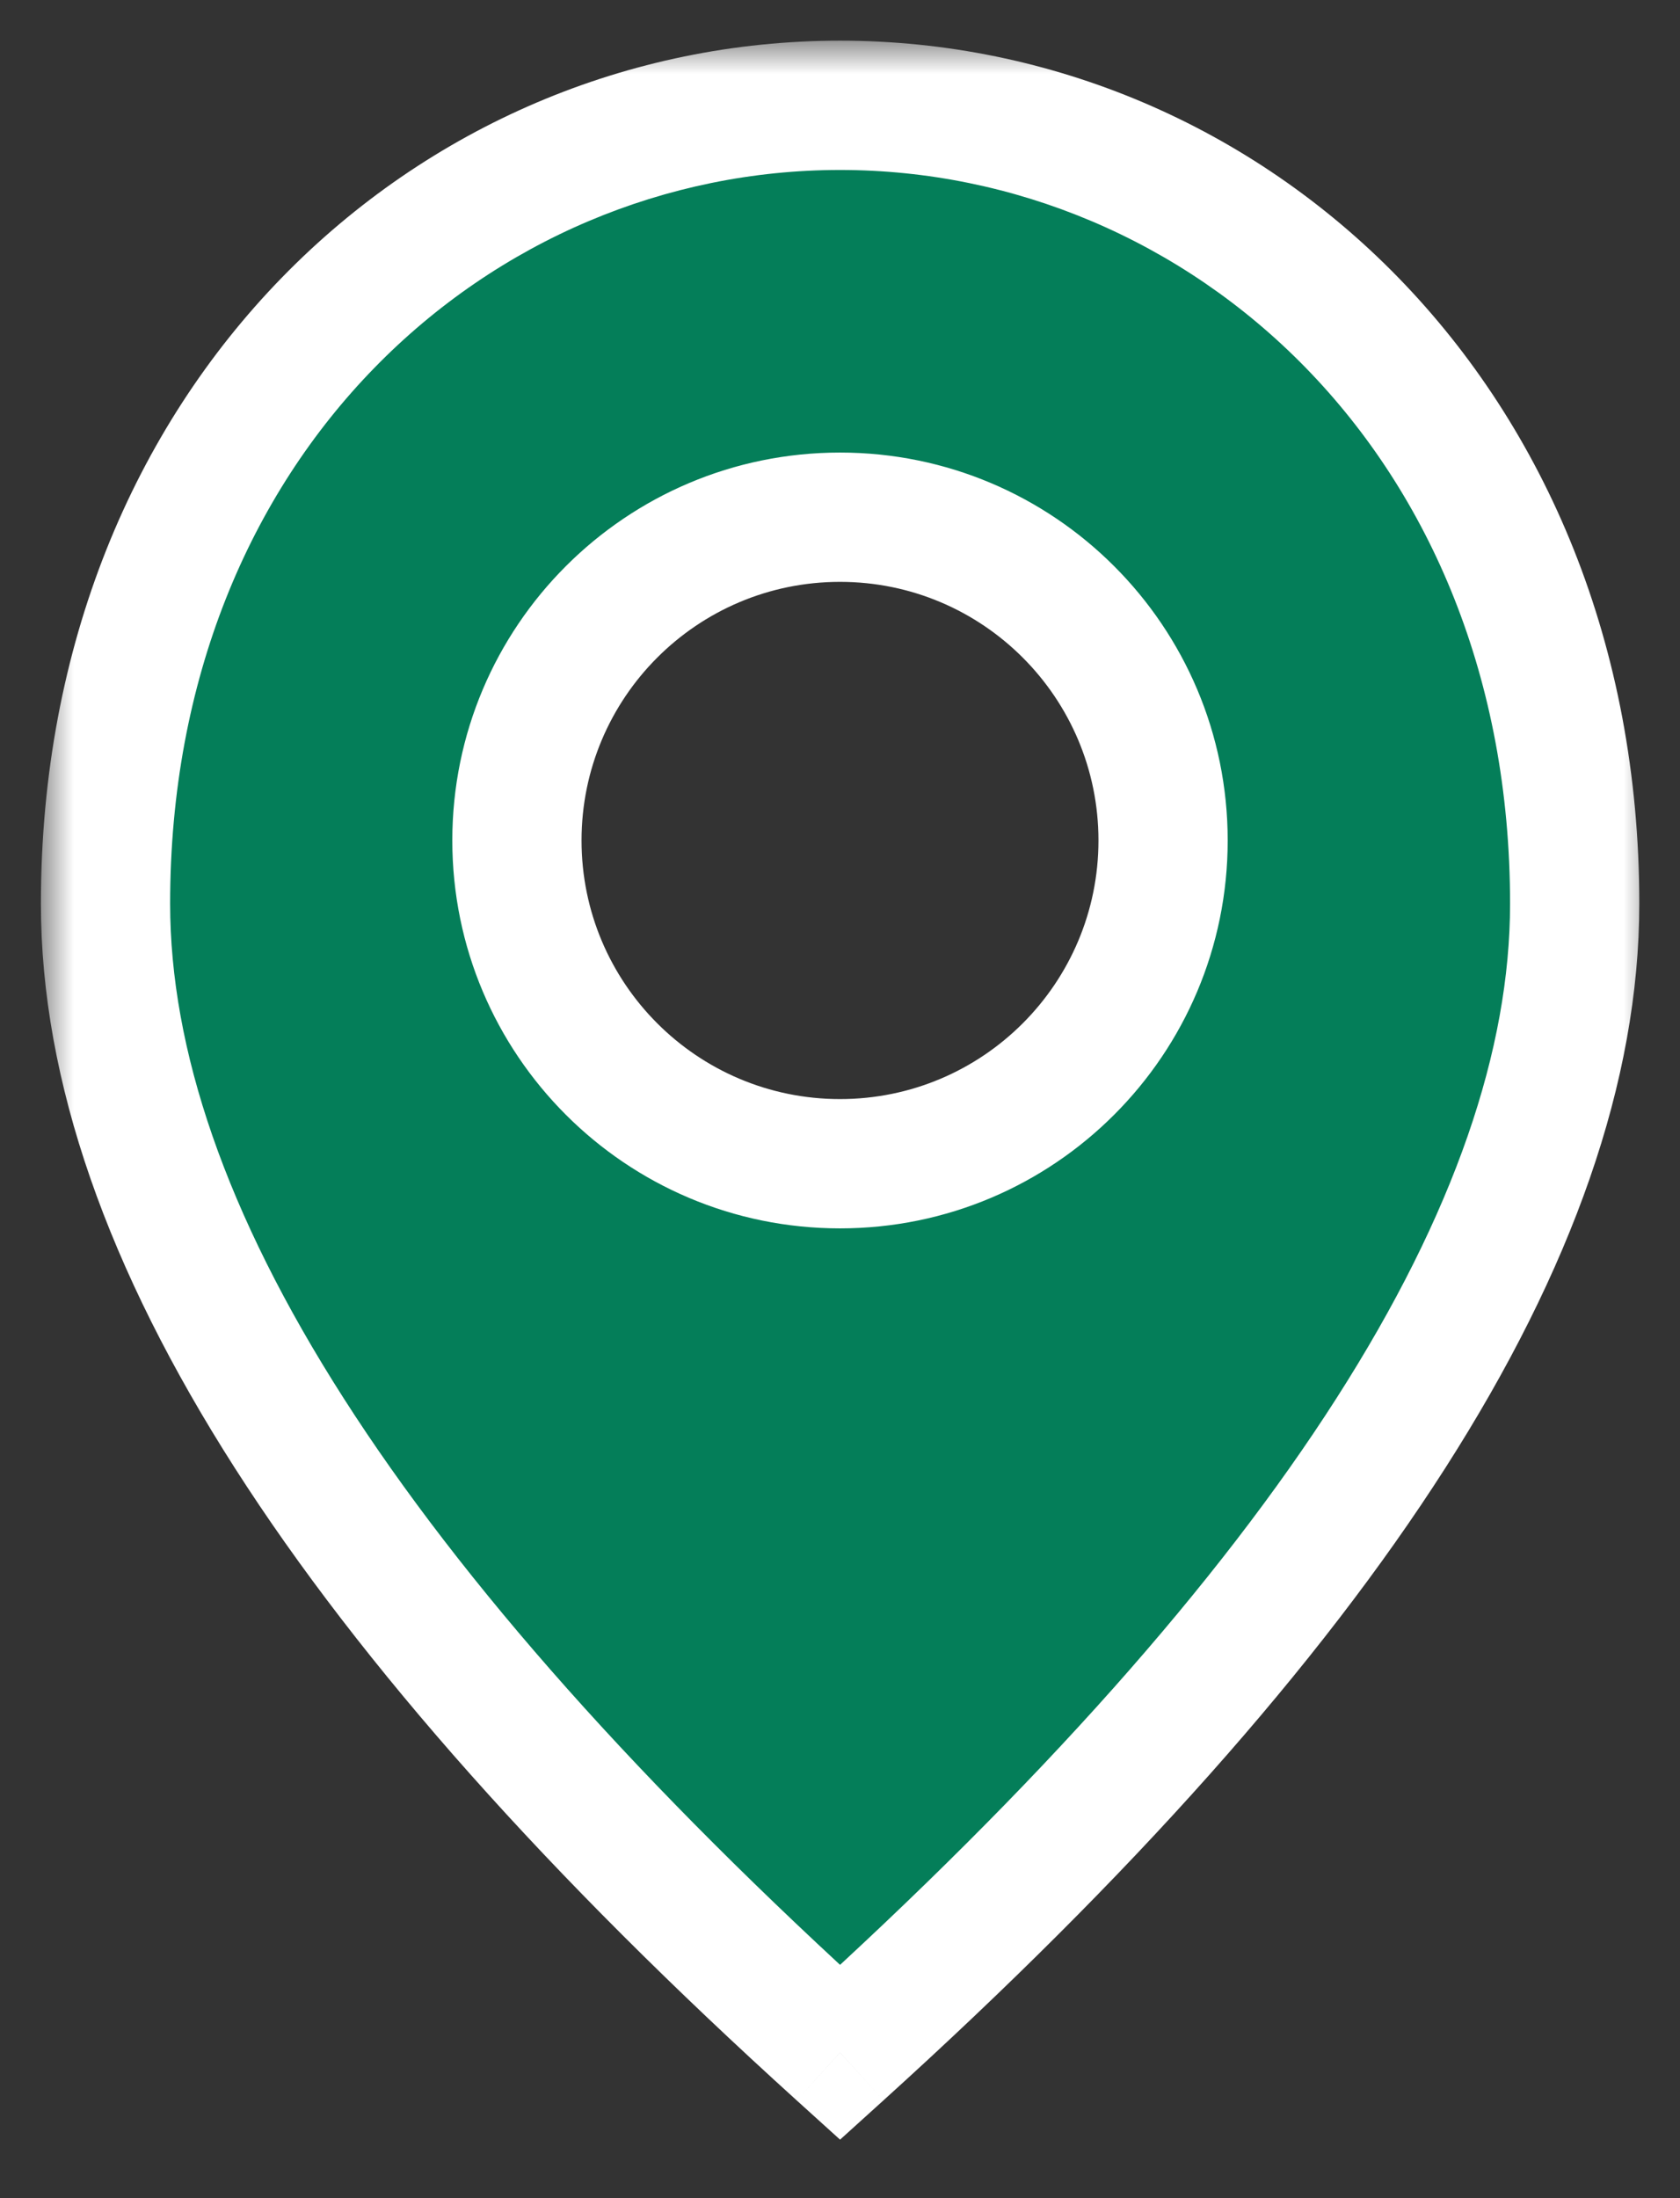 <svg width="26" height="34" viewBox="0 0 26 34" fill="none" xmlns="http://www.w3.org/2000/svg">
<rect x="0" y="0" width="26" height="34" fill="#333333" stroke="none"/>
<mask id="path-1-outside-1_544_746" maskUnits="userSpaceOnUse" x="0.633" y="0.629" width="25" height="33" fill="black">
<rect fill="white" x="0.633" y="0.629" width="25" height="33"/>
<path fill-rule="evenodd" clip-rule="evenodd" d="M1.633 13.977C1.633 6.478 7.033 1.629 13.001 1.629C18.97 1.629 24.37 6.478 24.37 13.977C24.37 18.977 20.575 24.895 13.001 31.747C5.427 24.895 1.633 18.977 1.633 13.977ZM13 18C15.761 18 18 15.761 18 13C18 10.239 15.761 8 13 8C10.239 8 8 10.239 8 13C8 15.761 10.239 18 13 18Z"/>
</mask>
<path fill-rule="evenodd" clip-rule="evenodd" d="M1.633 13.977C1.633 6.478 7.033 1.629 13.001 1.629C18.97 1.629 24.37 6.478 24.37 13.977C24.37 18.977 20.575 24.895 13.001 31.747C5.427 24.895 1.633 18.977 1.633 13.977ZM13 18C15.761 18 18 15.761 18 13C18 10.239 15.761 8 13 8C10.239 8 8 10.239 8 13C8 15.761 10.239 18 13 18Z" fill="#047E59"/>
<path d="M13.001 31.747L12.33 32.488L13.001 33.095L13.672 32.488L13.001 31.747ZM13.001 0.629C6.457 0.629 0.633 5.95 0.633 13.977H2.633C2.633 7.006 7.609 2.629 13.001 2.629V0.629ZM25.37 13.977C25.37 5.95 19.546 0.629 13.001 0.629V2.629C18.394 2.629 23.37 7.006 23.37 13.977H25.37ZM13.672 32.488C17.498 29.027 20.409 25.768 22.368 22.706C24.326 19.647 25.37 16.731 25.37 13.977H23.37C23.37 16.223 22.516 18.765 20.683 21.628C18.852 24.489 16.079 27.614 12.33 31.005L13.672 32.488ZM0.633 13.977C0.633 16.731 1.676 19.647 3.634 22.706C5.594 25.768 8.504 29.027 12.33 32.488L13.672 31.005C9.924 27.614 7.15 24.489 5.319 21.628C3.486 18.765 2.633 16.223 2.633 13.977H0.633ZM17 13C17 15.209 15.209 17 13 17V19C16.314 19 19 16.314 19 13H17ZM13 9C15.209 9 17 10.791 17 13H19C19 9.686 16.314 7 13 7V9ZM9 13C9 10.791 10.791 9 13 9V7C9.686 7 7 9.686 7 13H9ZM13 17C10.791 17 9 15.209 9 13H7C7 16.314 9.686 19 13 19V17Z" fill="white" mask="url(#path-1-outside-1_544_746)"/>
</svg>
